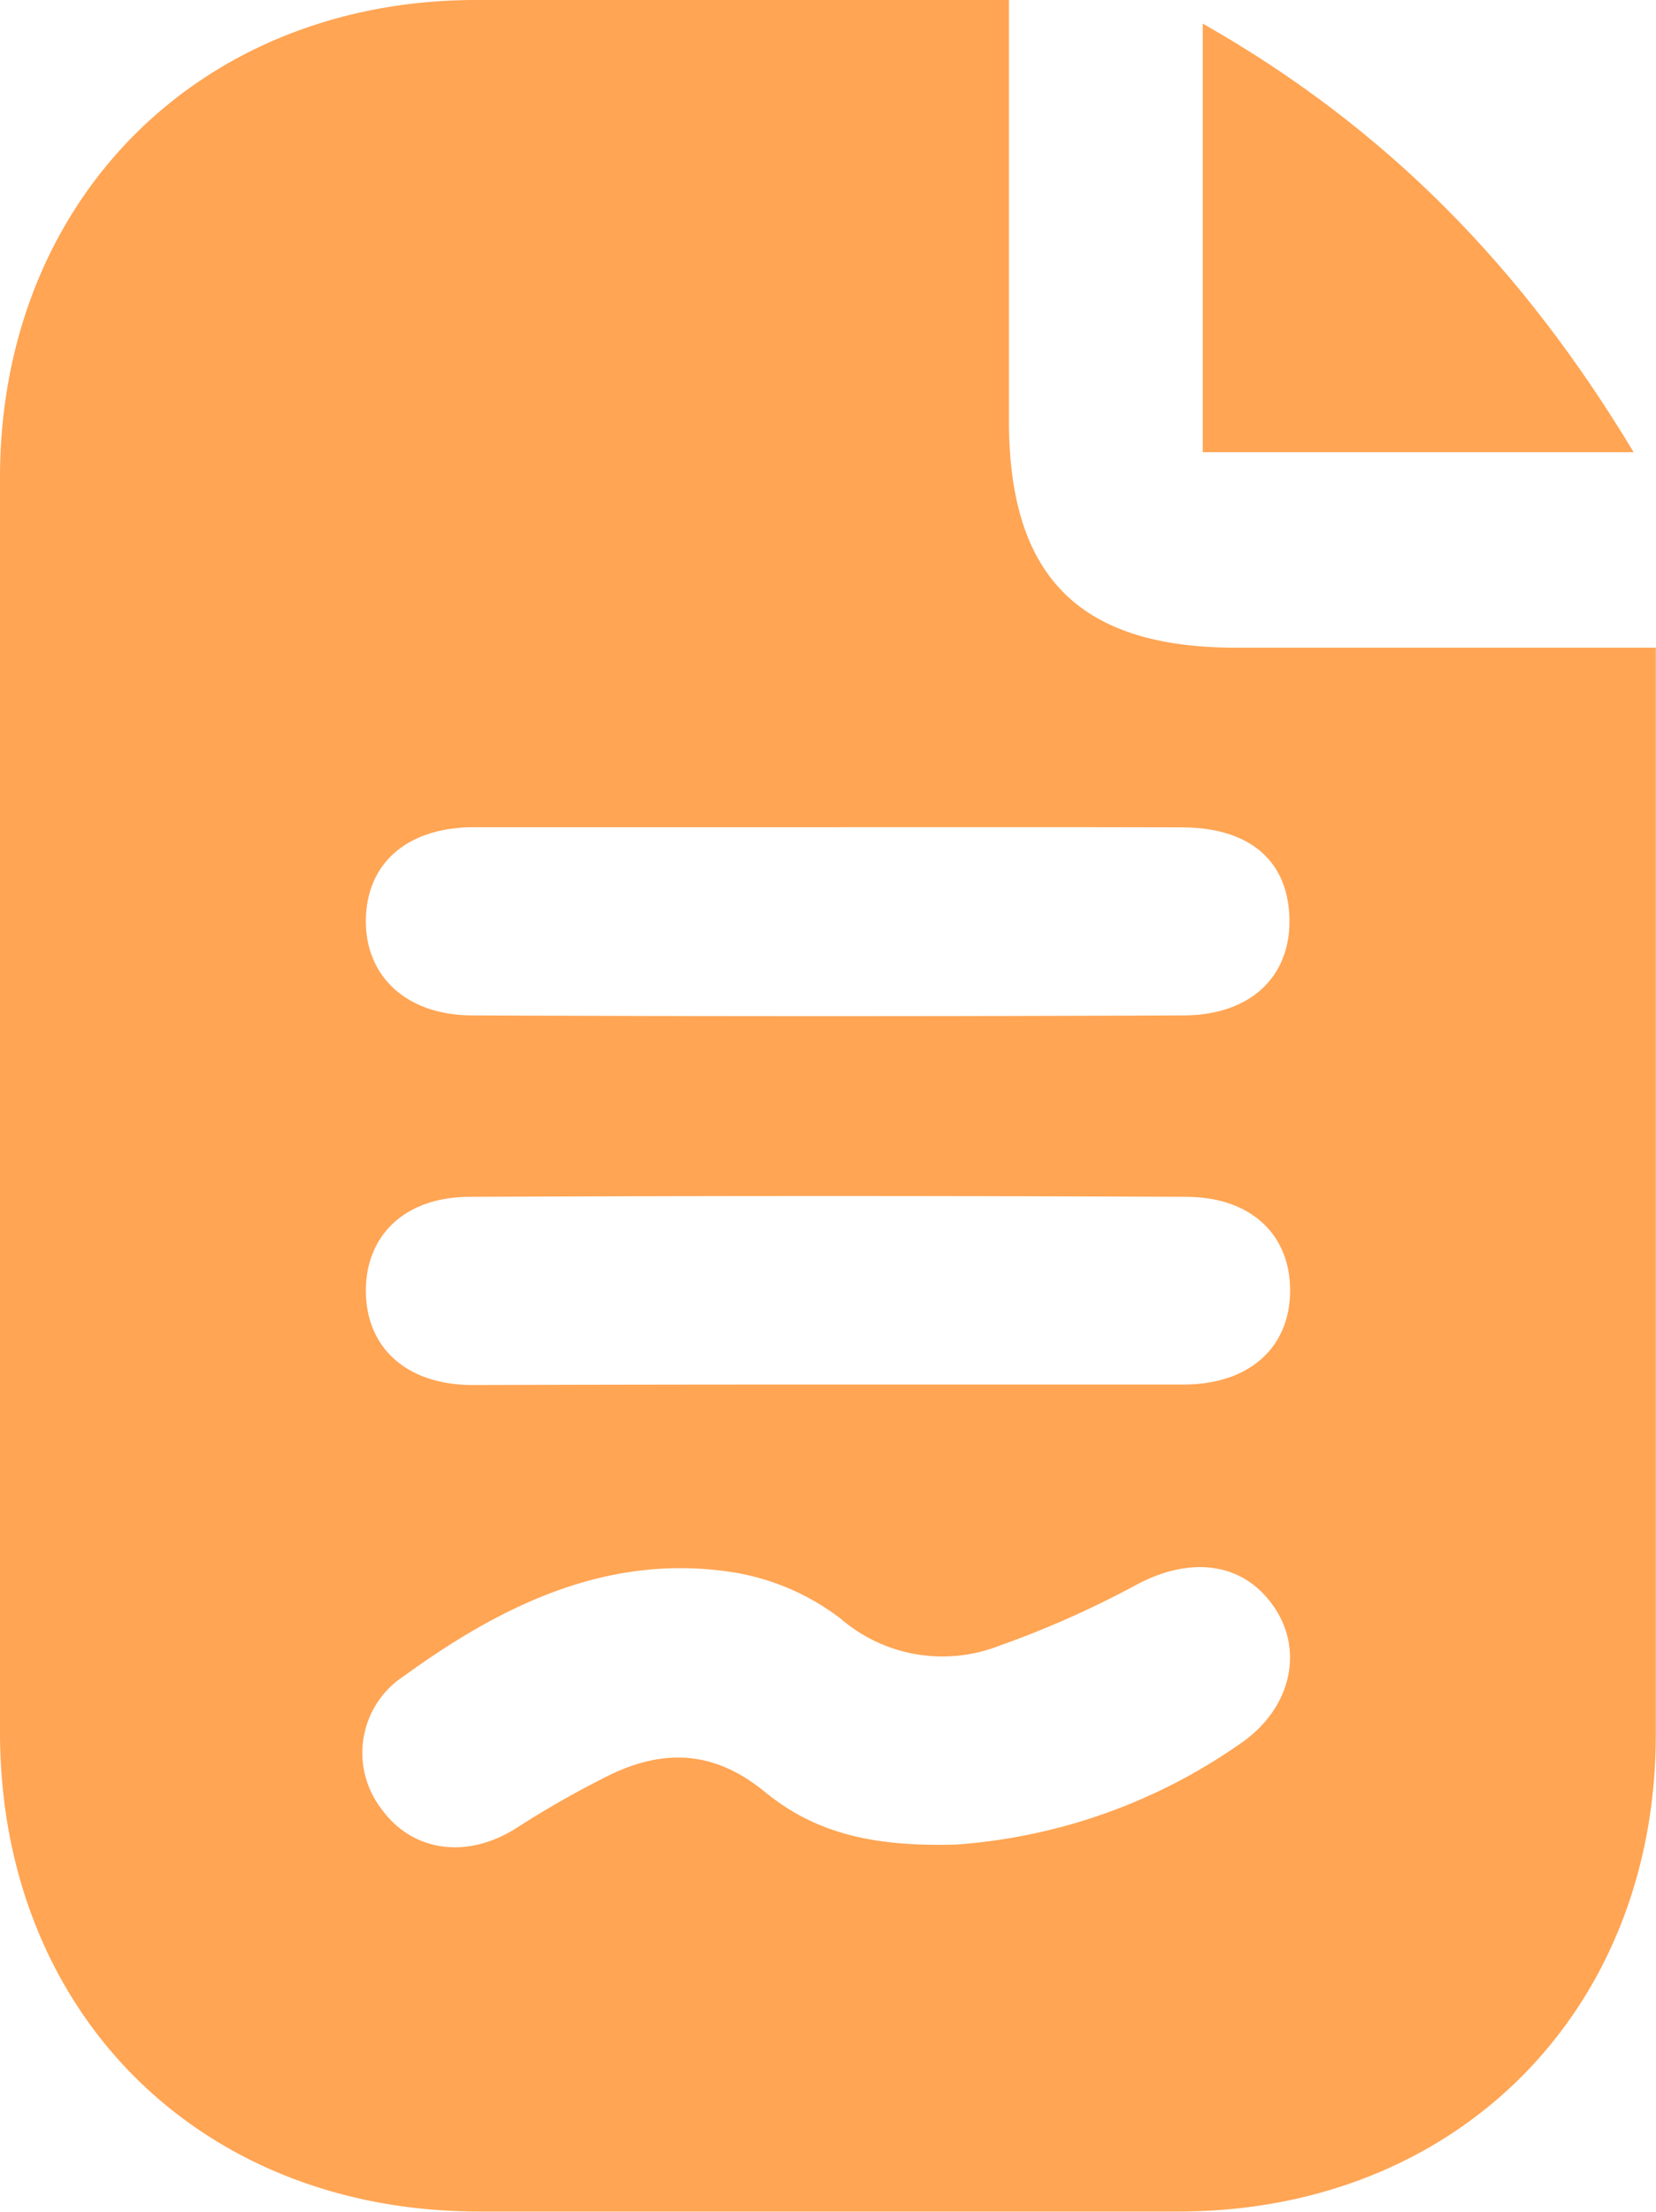 <?xml version="1.0" encoding="UTF-8"?> <svg xmlns="http://www.w3.org/2000/svg" viewBox="0 0 95.54 127.51"> <defs> <style>.cls-1{fill:#ffa554;}</style> </defs> <g id="Layer_2" data-name="Layer 2"> <g id="Layer_1-2" data-name="Layer 1"> <g id="Yq6Y2W.tif"> <path class="cls-1" d="M58.21,0V24.26c0,9,4.08,13.08,13.09,13.08H95.53v2.84q0,29.93,0,59.84C95.51,116,84,127.49,68,127.5q-20.19,0-40.37,0C11.49,127.49,0,116,0,99.85Q0,63.7,0,27.55C0,11.55,11.52,0,27.48,0q14,0,27.91,0Zm-3,106.34a32.62,32.62,0,0,0,16.31-5.79c2.88-1.94,3.71-5.21,2.08-7.76-1.75-2.72-4.86-3.14-8.08-1.4a56,56,0,0,1-7.92,3.51,9,9,0,0,1-9.1-1.58,13.83,13.83,0,0,0-6.06-2.65C35.19,89.48,29,92.5,23.33,96.61A5.29,5.29,0,0,0,22,104.28c1.78,2.48,4.91,2.91,7.73,1.15a56.24,56.24,0,0,1,5.39-3.07c3.15-1.54,6.07-1.46,9,.94S50.4,106.49,55.25,106.34ZM47.77,47.69c-6.8,0-13.6,0-20.4,0-3.81,0-6.16,2-6.26,5.23s2.21,5.61,6.14,5.62q20.52.09,41,0c3.92,0,6.24-2.26,6.14-5.63S72,47.7,68.17,47.7C61.37,47.68,54.57,47.69,47.77,47.69Zm-.12,32.13c6.89,0,13.77,0,20.65,0,3.74,0,6.1-2.1,6.13-5.36S72.19,69,68.41,69q-20.65-.09-41.3,0c-3.77,0-6.05,2.25-6,5.51s2.41,5.33,6.15,5.34C34.05,79.83,40.85,79.82,47.65,79.82Z"></path> <path class="cls-1" d="M69.39,26.07V1.36c10.69,6.07,18.5,14.15,24.86,24.71Z"></path> </g> </g> </g> </svg> 